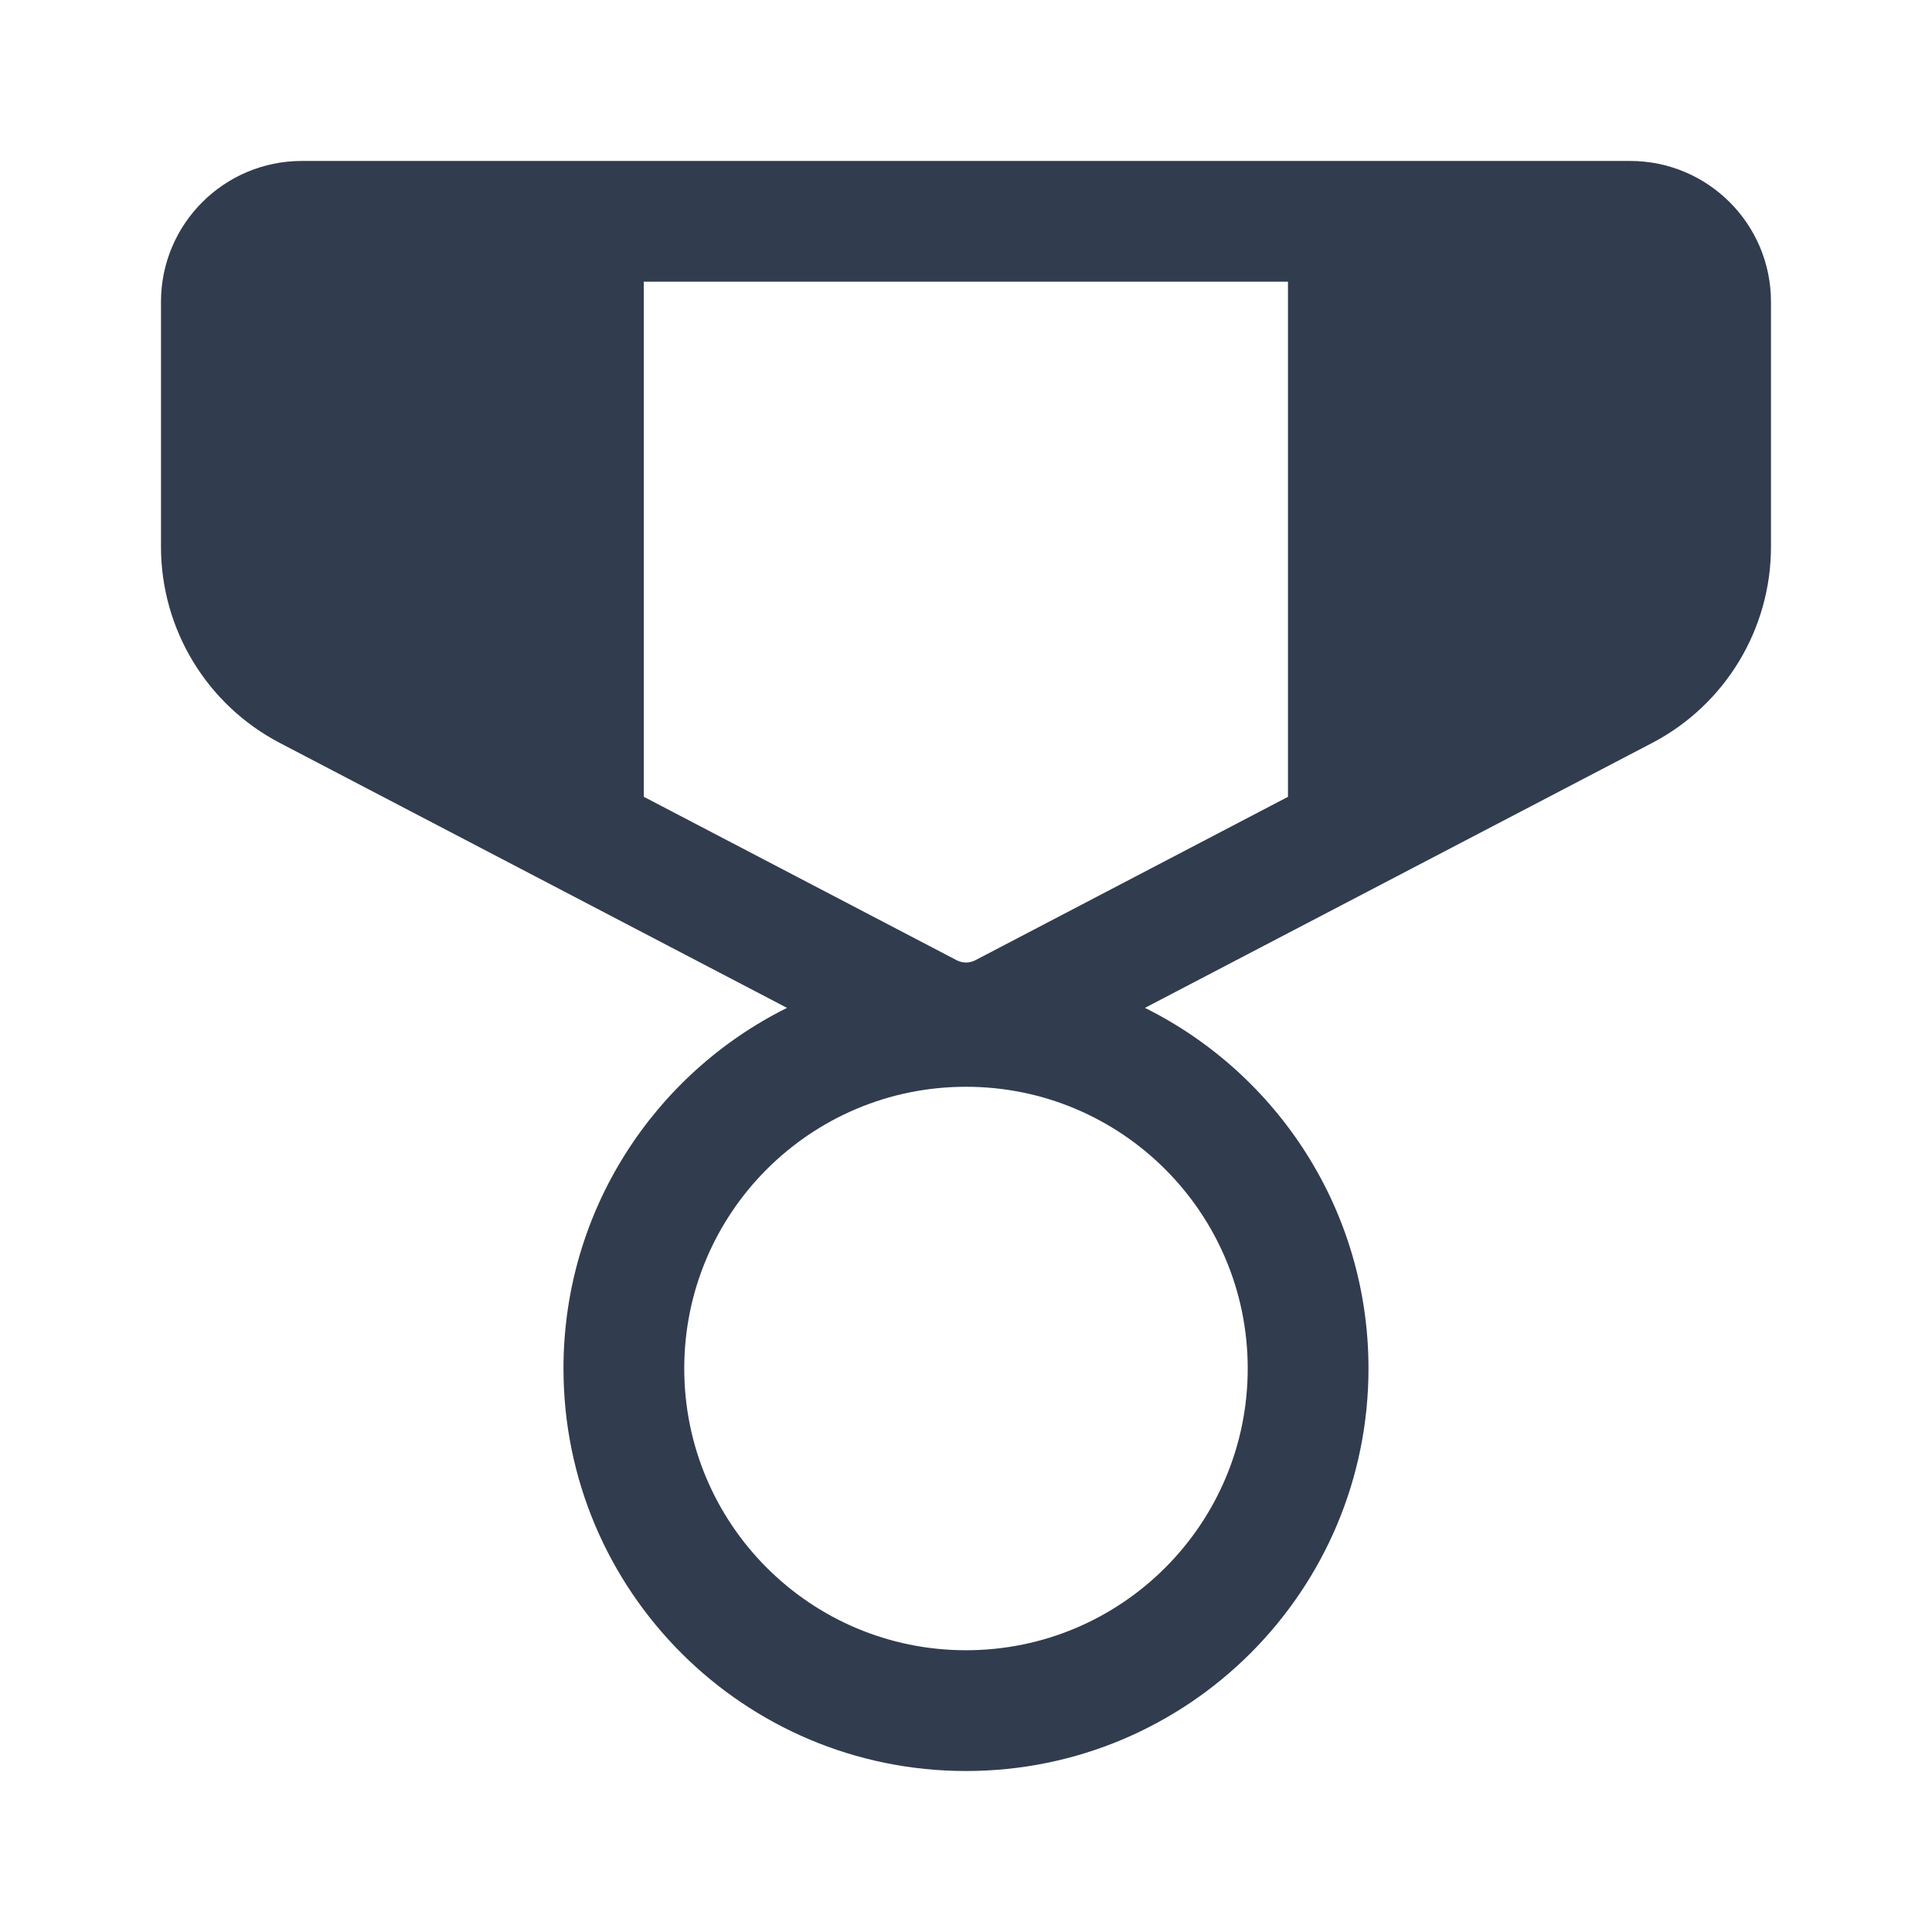 <svg width="55" height="55" viewBox="0 0 55 55" fill="none" xmlns="http://www.w3.org/2000/svg">
<path d="M46.406 4.582C48.621 4.582 50.416 6.378 50.416 8.592V15.565C50.416 17.912 49.112 20.065 47.032 21.151L32.594 28.692C36.366 30.567 38.958 34.46 38.958 38.958C38.958 45.287 33.828 50.417 27.5 50.417C21.171 50.417 16.041 45.287 16.041 38.958C16.041 34.46 18.633 30.567 22.405 28.692L7.968 21.151C5.887 20.065 4.583 17.912 4.583 15.565V8.592C4.583 6.378 6.379 4.582 8.593 4.582H46.406ZM27.5 30.938C23.07 30.938 19.479 34.529 19.479 38.958C19.479 43.388 23.07 46.979 27.5 46.979C31.93 46.979 35.52 43.388 35.52 38.958C35.52 34.529 31.93 30.938 27.5 30.938ZM36.666 8.02H18.326V22.682L27.235 27.336C27.401 27.423 27.599 27.423 27.765 27.336L36.666 22.684V8.02Z" fill="#313C4E"/>
</svg>
